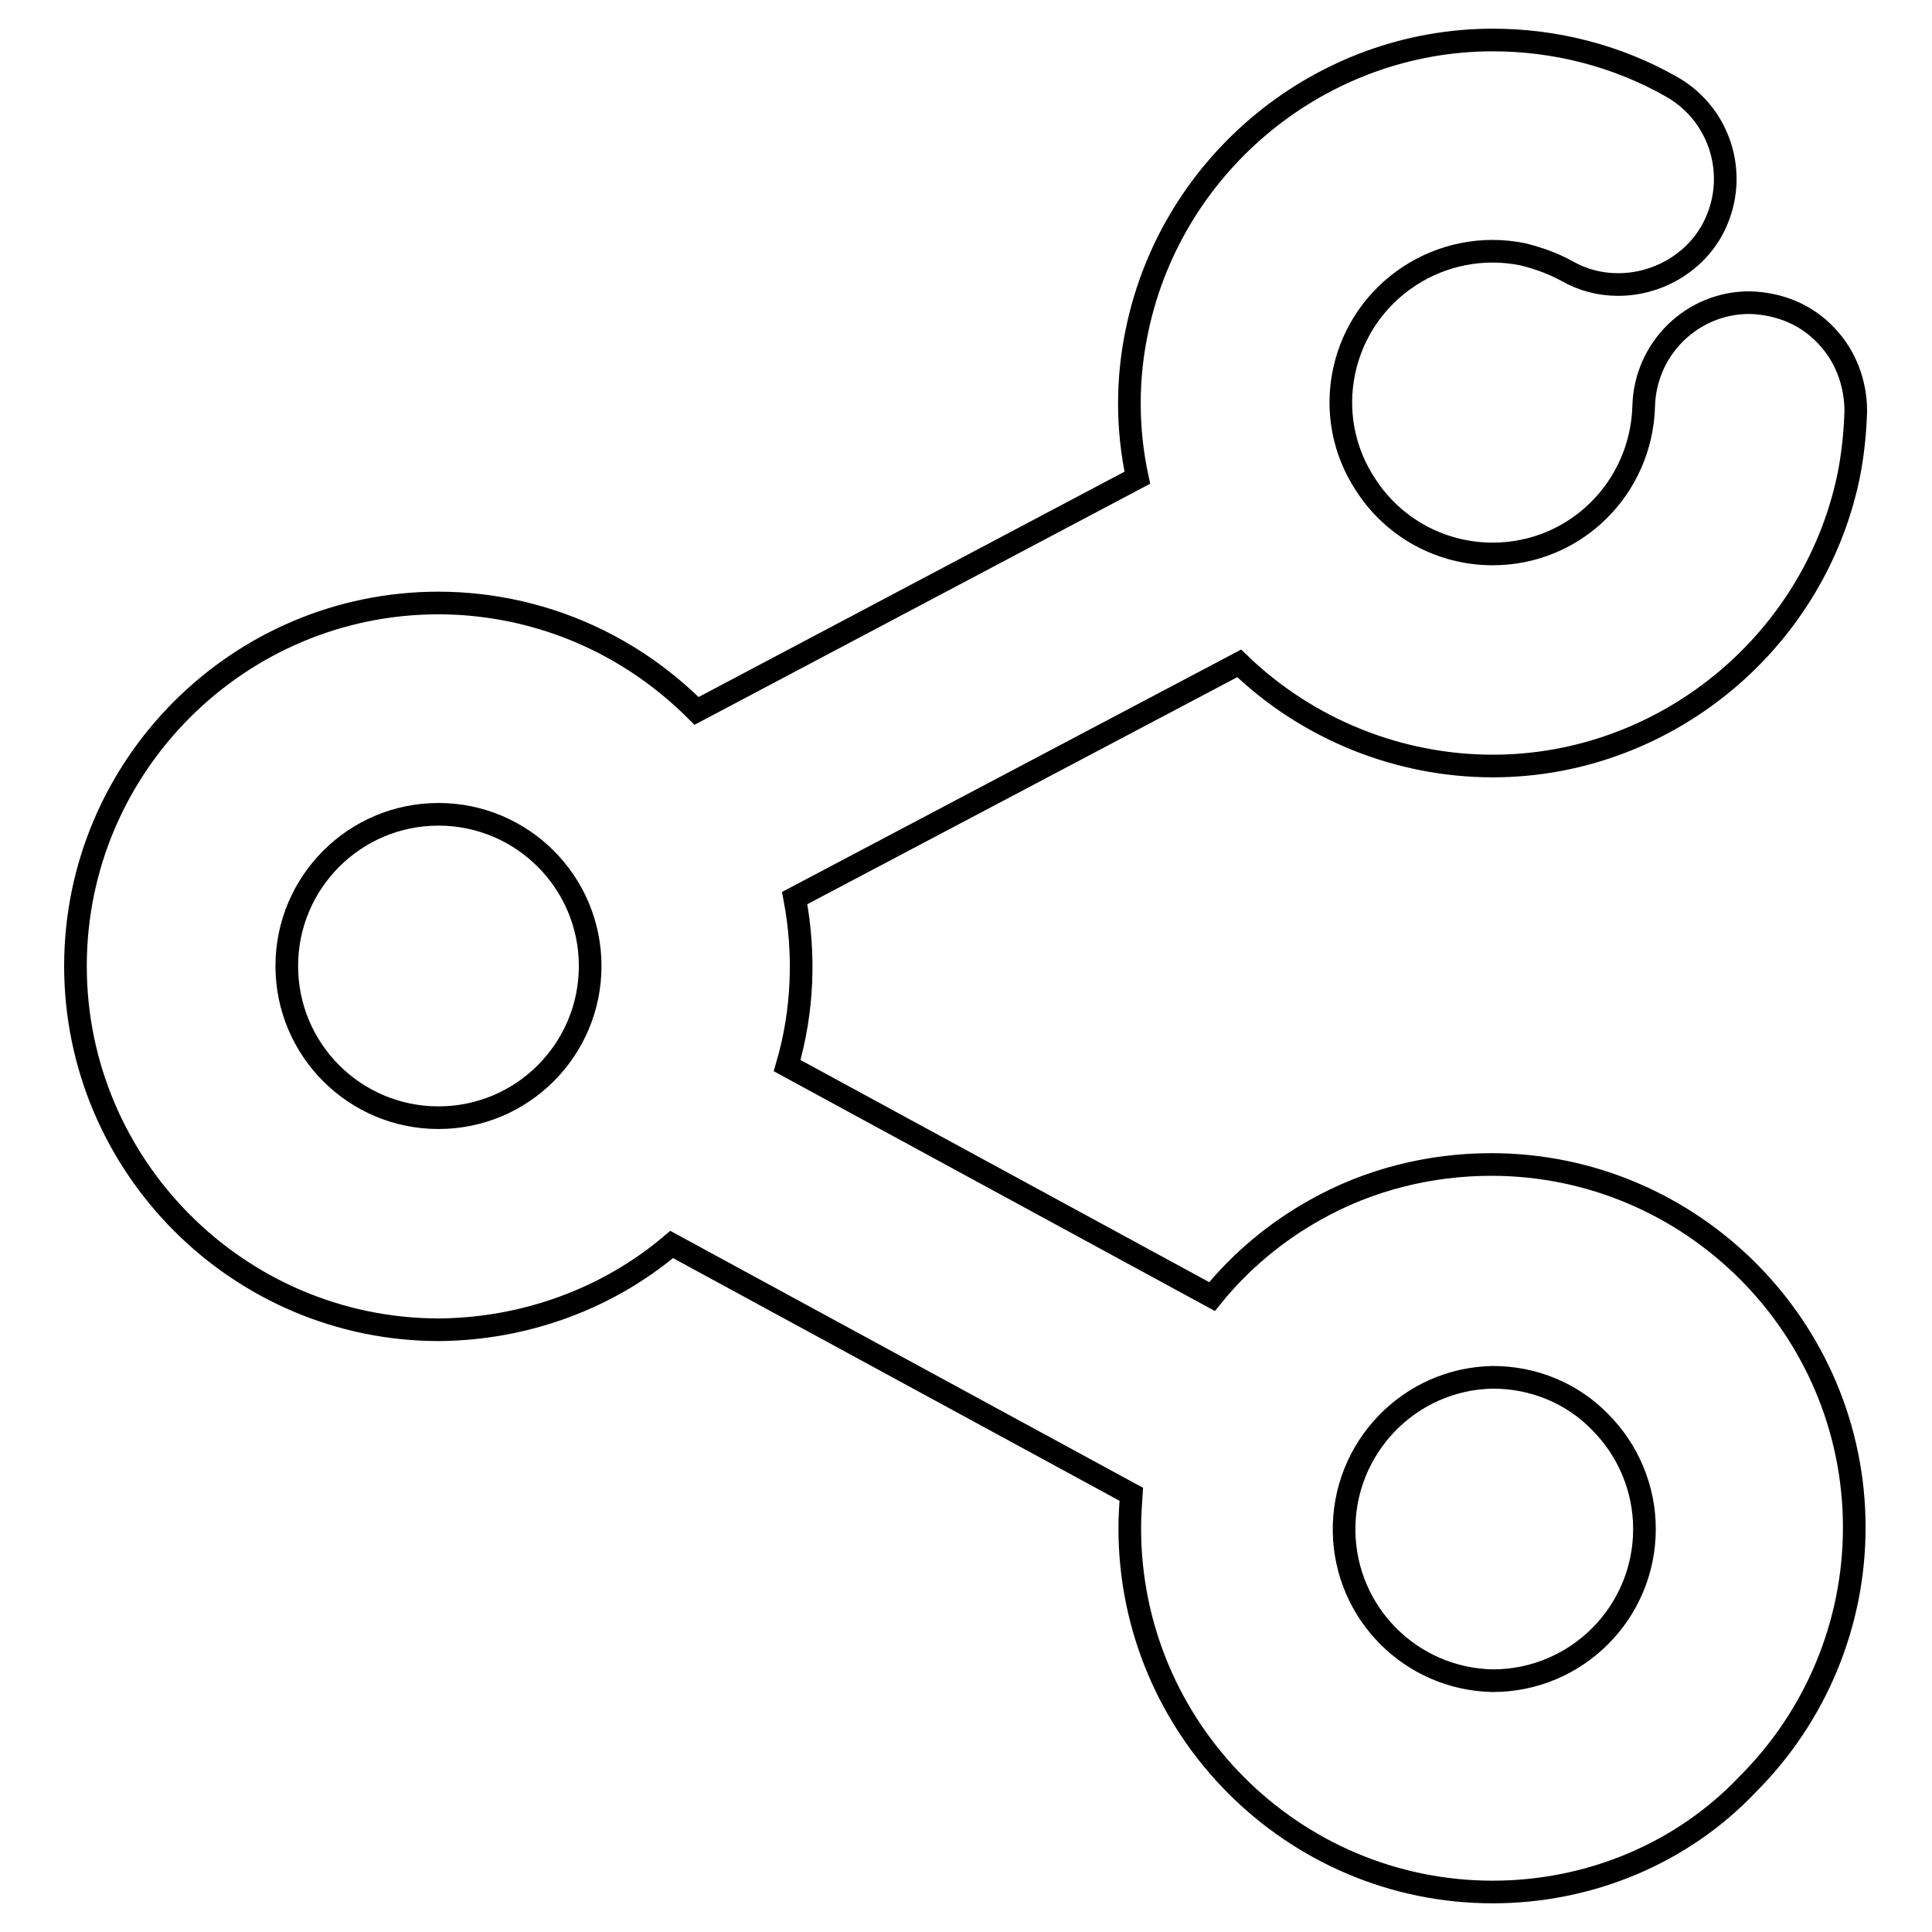 <?xml version="1.0" encoding="utf-8"?>
<!-- Svg Vector Icons : http://www.onlinewebfonts.com/icon -->
<!DOCTYPE svg PUBLIC "-//W3C//DTD SVG 1.1//EN" "http://www.w3.org/Graphics/SVG/1.1/DTD/svg11.dtd">
<svg version="1.1" xmlns="http://www.w3.org/2000/svg" xmlns:xlink="http://www.w3.org/1999/xlink" x="0px" y="0px" viewBox="0 0 256 256" enable-background="new 0 0 256 256" xml:space="preserve">
<g> <path stroke-width="3" fill-opacity="0" stroke="#000000"  d="M197.8,250.7c-26.5,0-48.1-21.6-48.1-48.2c0-1.5,0.1-3,0.2-4.5L89,164.9c-8.6,7.3-19.6,11.2-30.8,11.3 C31.6,176.2,10,154.5,10,128c0-26.5,21.6-48.1,48.1-48.1c7.3,0,14.6,1.7,21.1,4.9c4.9,2.4,9.3,5.6,13.1,9.4l58.4-30.9 c-1.4-6.5-1.4-13.2,0-19.7c4.7-22.2,24.5-38.3,47.1-38.3c8.3,0,16.5,2.1,23.7,6.2c6.7,3.8,9.1,12.3,5.3,19.1 c-2.5,4.4-7.3,7.1-12.4,7.1c-2.4,0-4.7-0.6-6.8-1.8c-1.8-1-3.8-1.7-5.8-2.2c-10.8-2.2-21.4,4.7-23.7,15.5 c-1.1,5.2-0.1,10.6,2.9,15.1c3.7,5.7,10,9.1,16.8,9.1c10.9,0,19.7-8.7,20-19.6c0.2-7.6,6.4-13.7,14-13.7c4,0.1,7.6,1.6,10.2,4.4 c2.5,2.6,3.9,6.2,3.9,10c-0.1,3-0.4,5.9-1,8.8c-4.7,22.1-24.5,38.2-47.1,38.2c-12.5,0-24.6-4.9-33.6-13.6l-58.9,31.1 c1.4,7.4,1.1,15-1,22.2l56.3,30.6c3.8-4.7,8.5-8.6,13.7-11.5c7.1-4,15.2-6,23.3-6c26.5,0,48.1,21.6,48.1,48.1 c0,12.8-5.1,25-14.1,34C222.9,245.6,210.6,250.7,197.8,250.7L197.8,250.7z M197.8,182.5c-11.1,0.2-19.9,9.4-19.7,20.5 c0.2,10.8,8.9,19.5,19.7,19.7c11.1,0,20.1-9,20.1-20.1c0-5.3-2.1-10.4-5.9-14.2C208.3,184.6,203.2,182.5,197.8,182.5z M58.1,107.9 c-11.1,0-20.1,9-20.1,20.1c0,11.1,9,20.1,20.1,20.1c11.1,0,20.1-9,20.1-20.1C78.2,116.9,69.2,107.9,58.1,107.9z"/></g>
</svg>